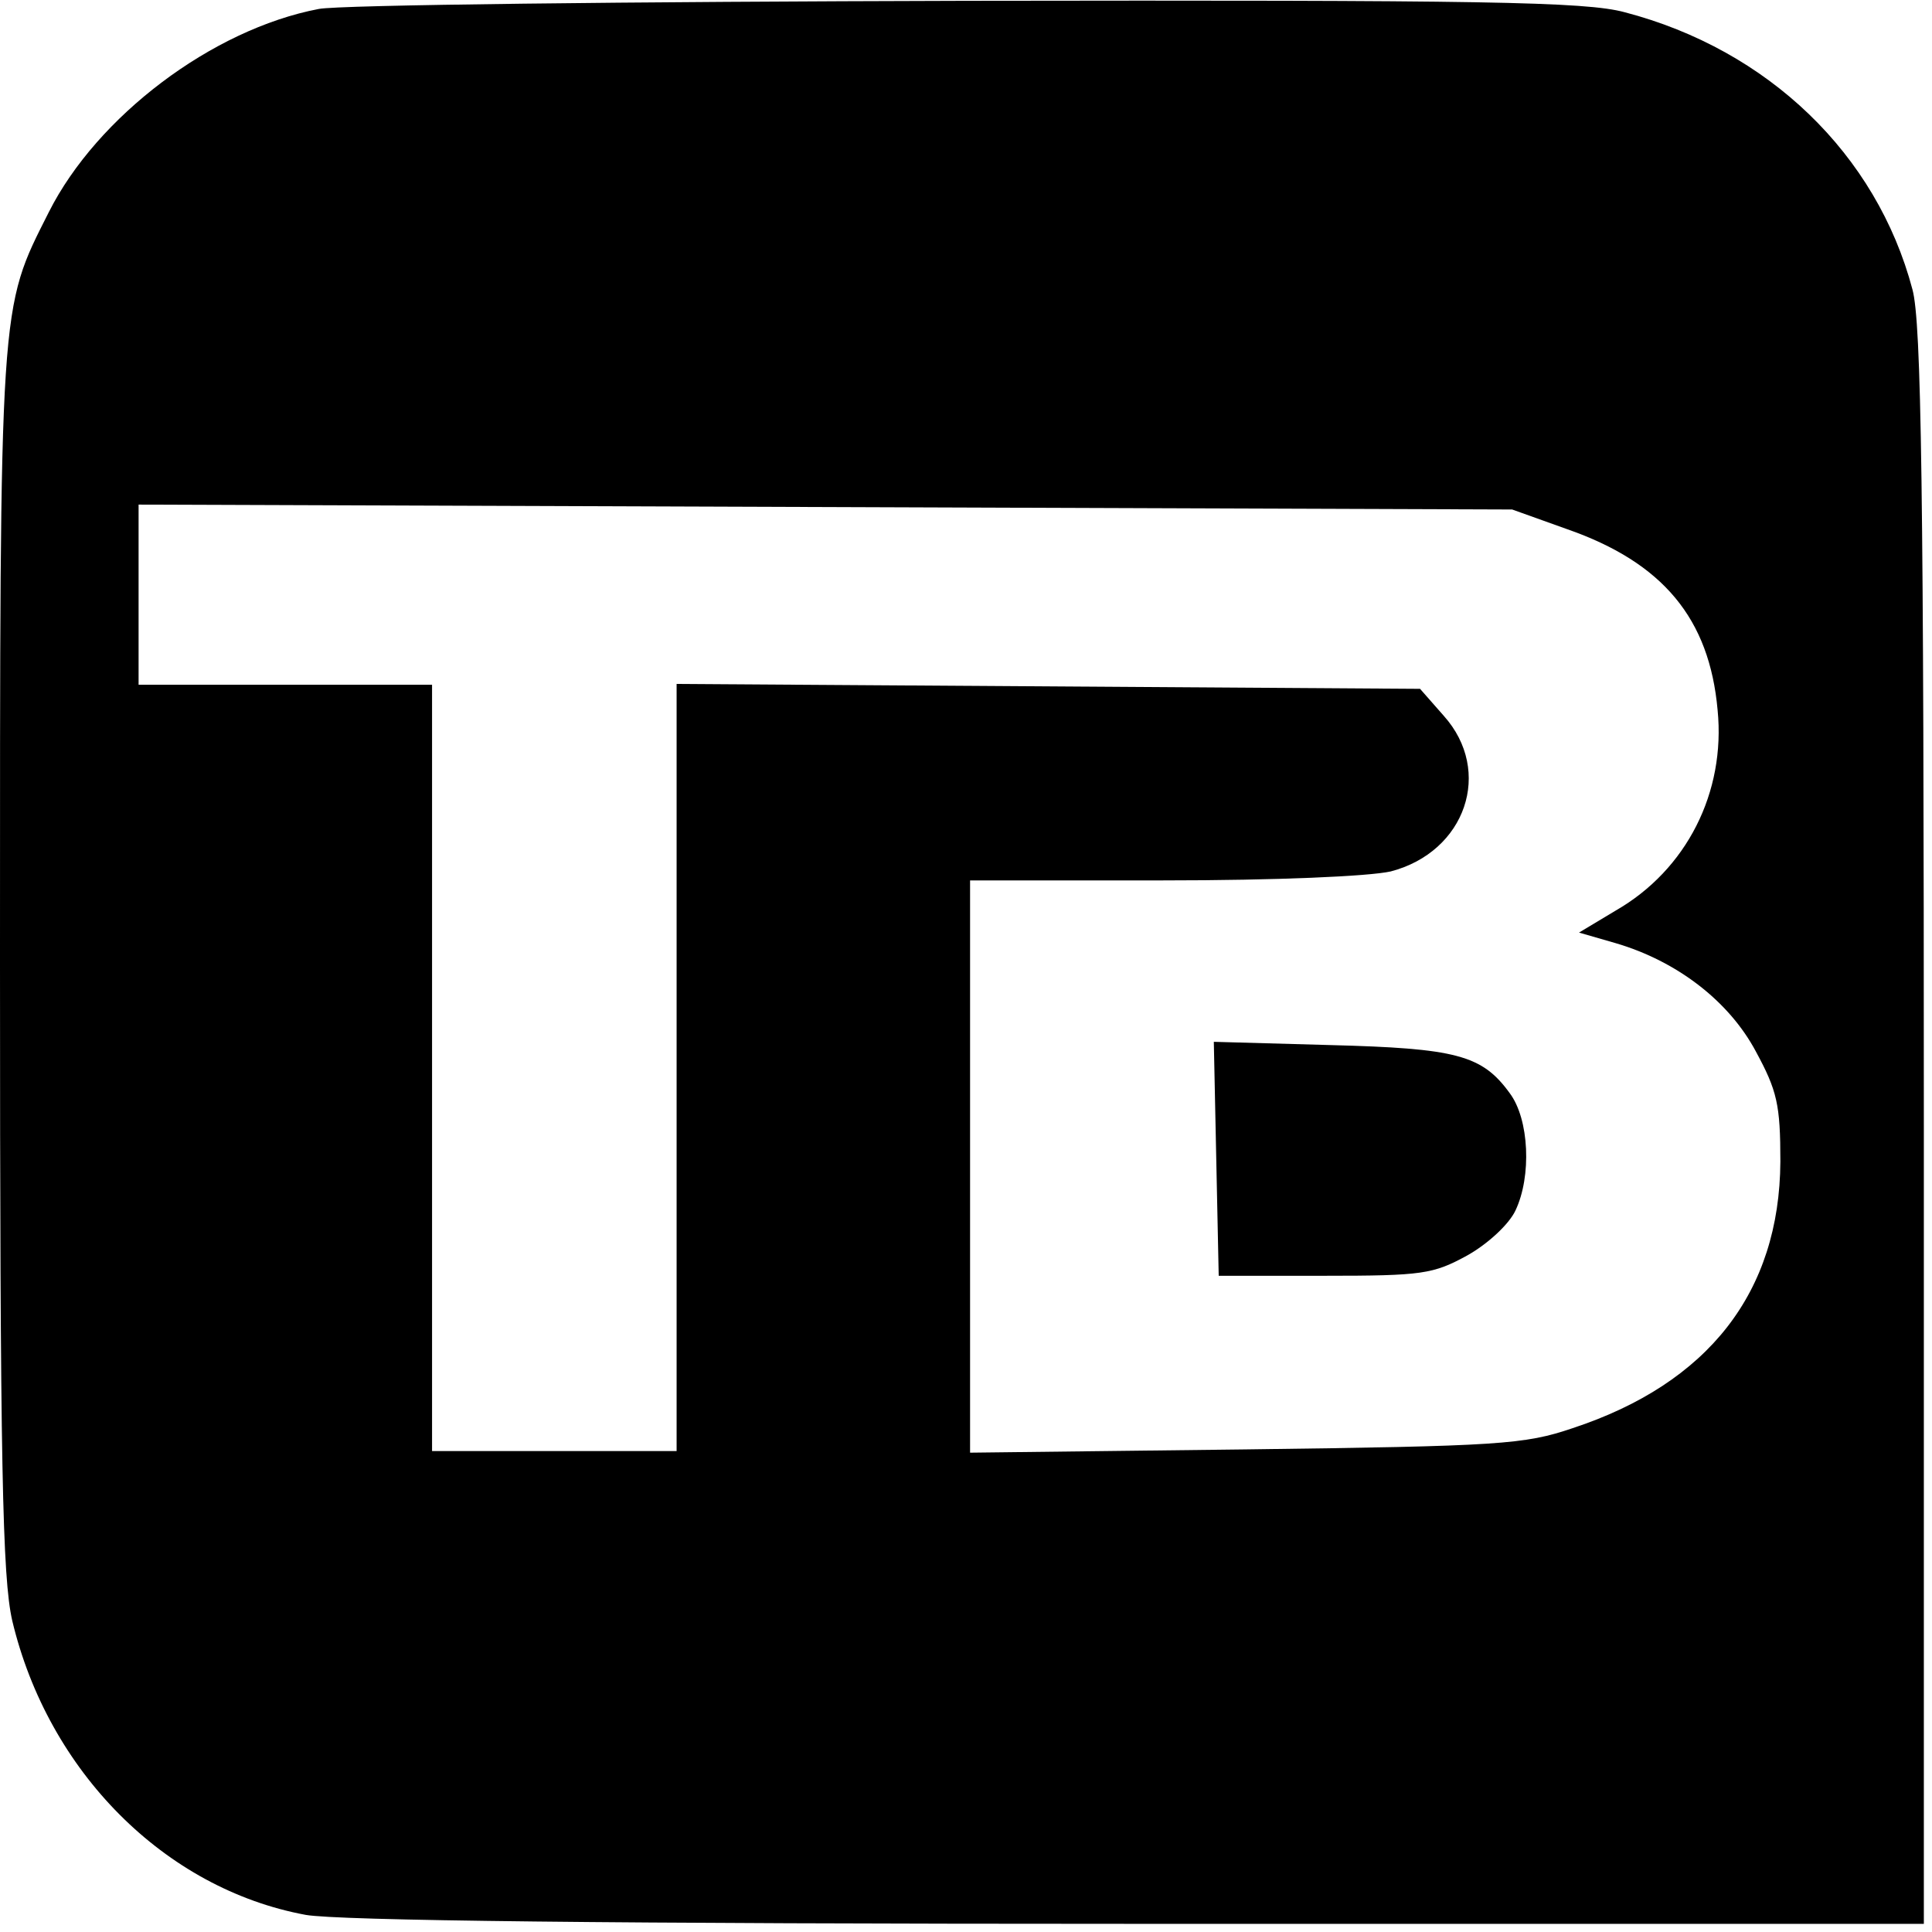 <?xml version="1.0" standalone="no"?>
<!DOCTYPE svg PUBLIC "-//W3C//DTD SVG 20010904//EN"
 "http://www.w3.org/TR/2001/REC-SVG-20010904/DTD/svg10.dtd">
<svg version="1.0" xmlns="http://www.w3.org/2000/svg"
 width="237pt" height="237pt" viewBox="0 0 237 237"
 preserveAspectRatio="xMidYMid meet">
<g transform="translate(0,237) scale(0.1,-0.1)"
fill="#000000" stroke="none">
<path d="M391 2359 c-131 -25 -272 -132 -331 -249 -61 -121 -60 -103 -60 -920
0 -621 3 -755 15 -808 44 -185 187 -329 360 -361 40 -7 370 -11 1022 -11 l963
0 0 978 c0 784 -3 987 -14 1027 -44 166 -177 294 -353 340 -48 13 -173 15
-808 14 -412 -1 -770 -5 -794 -10z m1531 -638 c118 -41 175 -110 185 -222 10
-101 -38 -196 -125 -246 l-45 -27 45 -13 c75 -22 139 -71 172 -133 26 -48 30
-65 30 -135 -1 -160 -88 -272 -255 -327 -59 -20 -89 -22 -401 -26 l-338 -4 0
351 0 351 236 0 c141 0 253 5 280 11 92 24 126 123 65 191 l-29 33 -456 3
-456 3 0 -471 0 -470 -150 0 -150 0 0 470 0 470 -180 0 -180 0 0 110 0 111
843 -3 842 -3 67 -24z"/>
<path d="M1492 948 l3 -143 130 0 c120 0 133 2 175 25 25 14 51 38 59 55 20
42 17 112 -7 144 -34 47 -66 55 -220 59 l-143 4 3 -144z"/>
</g>
</svg>
